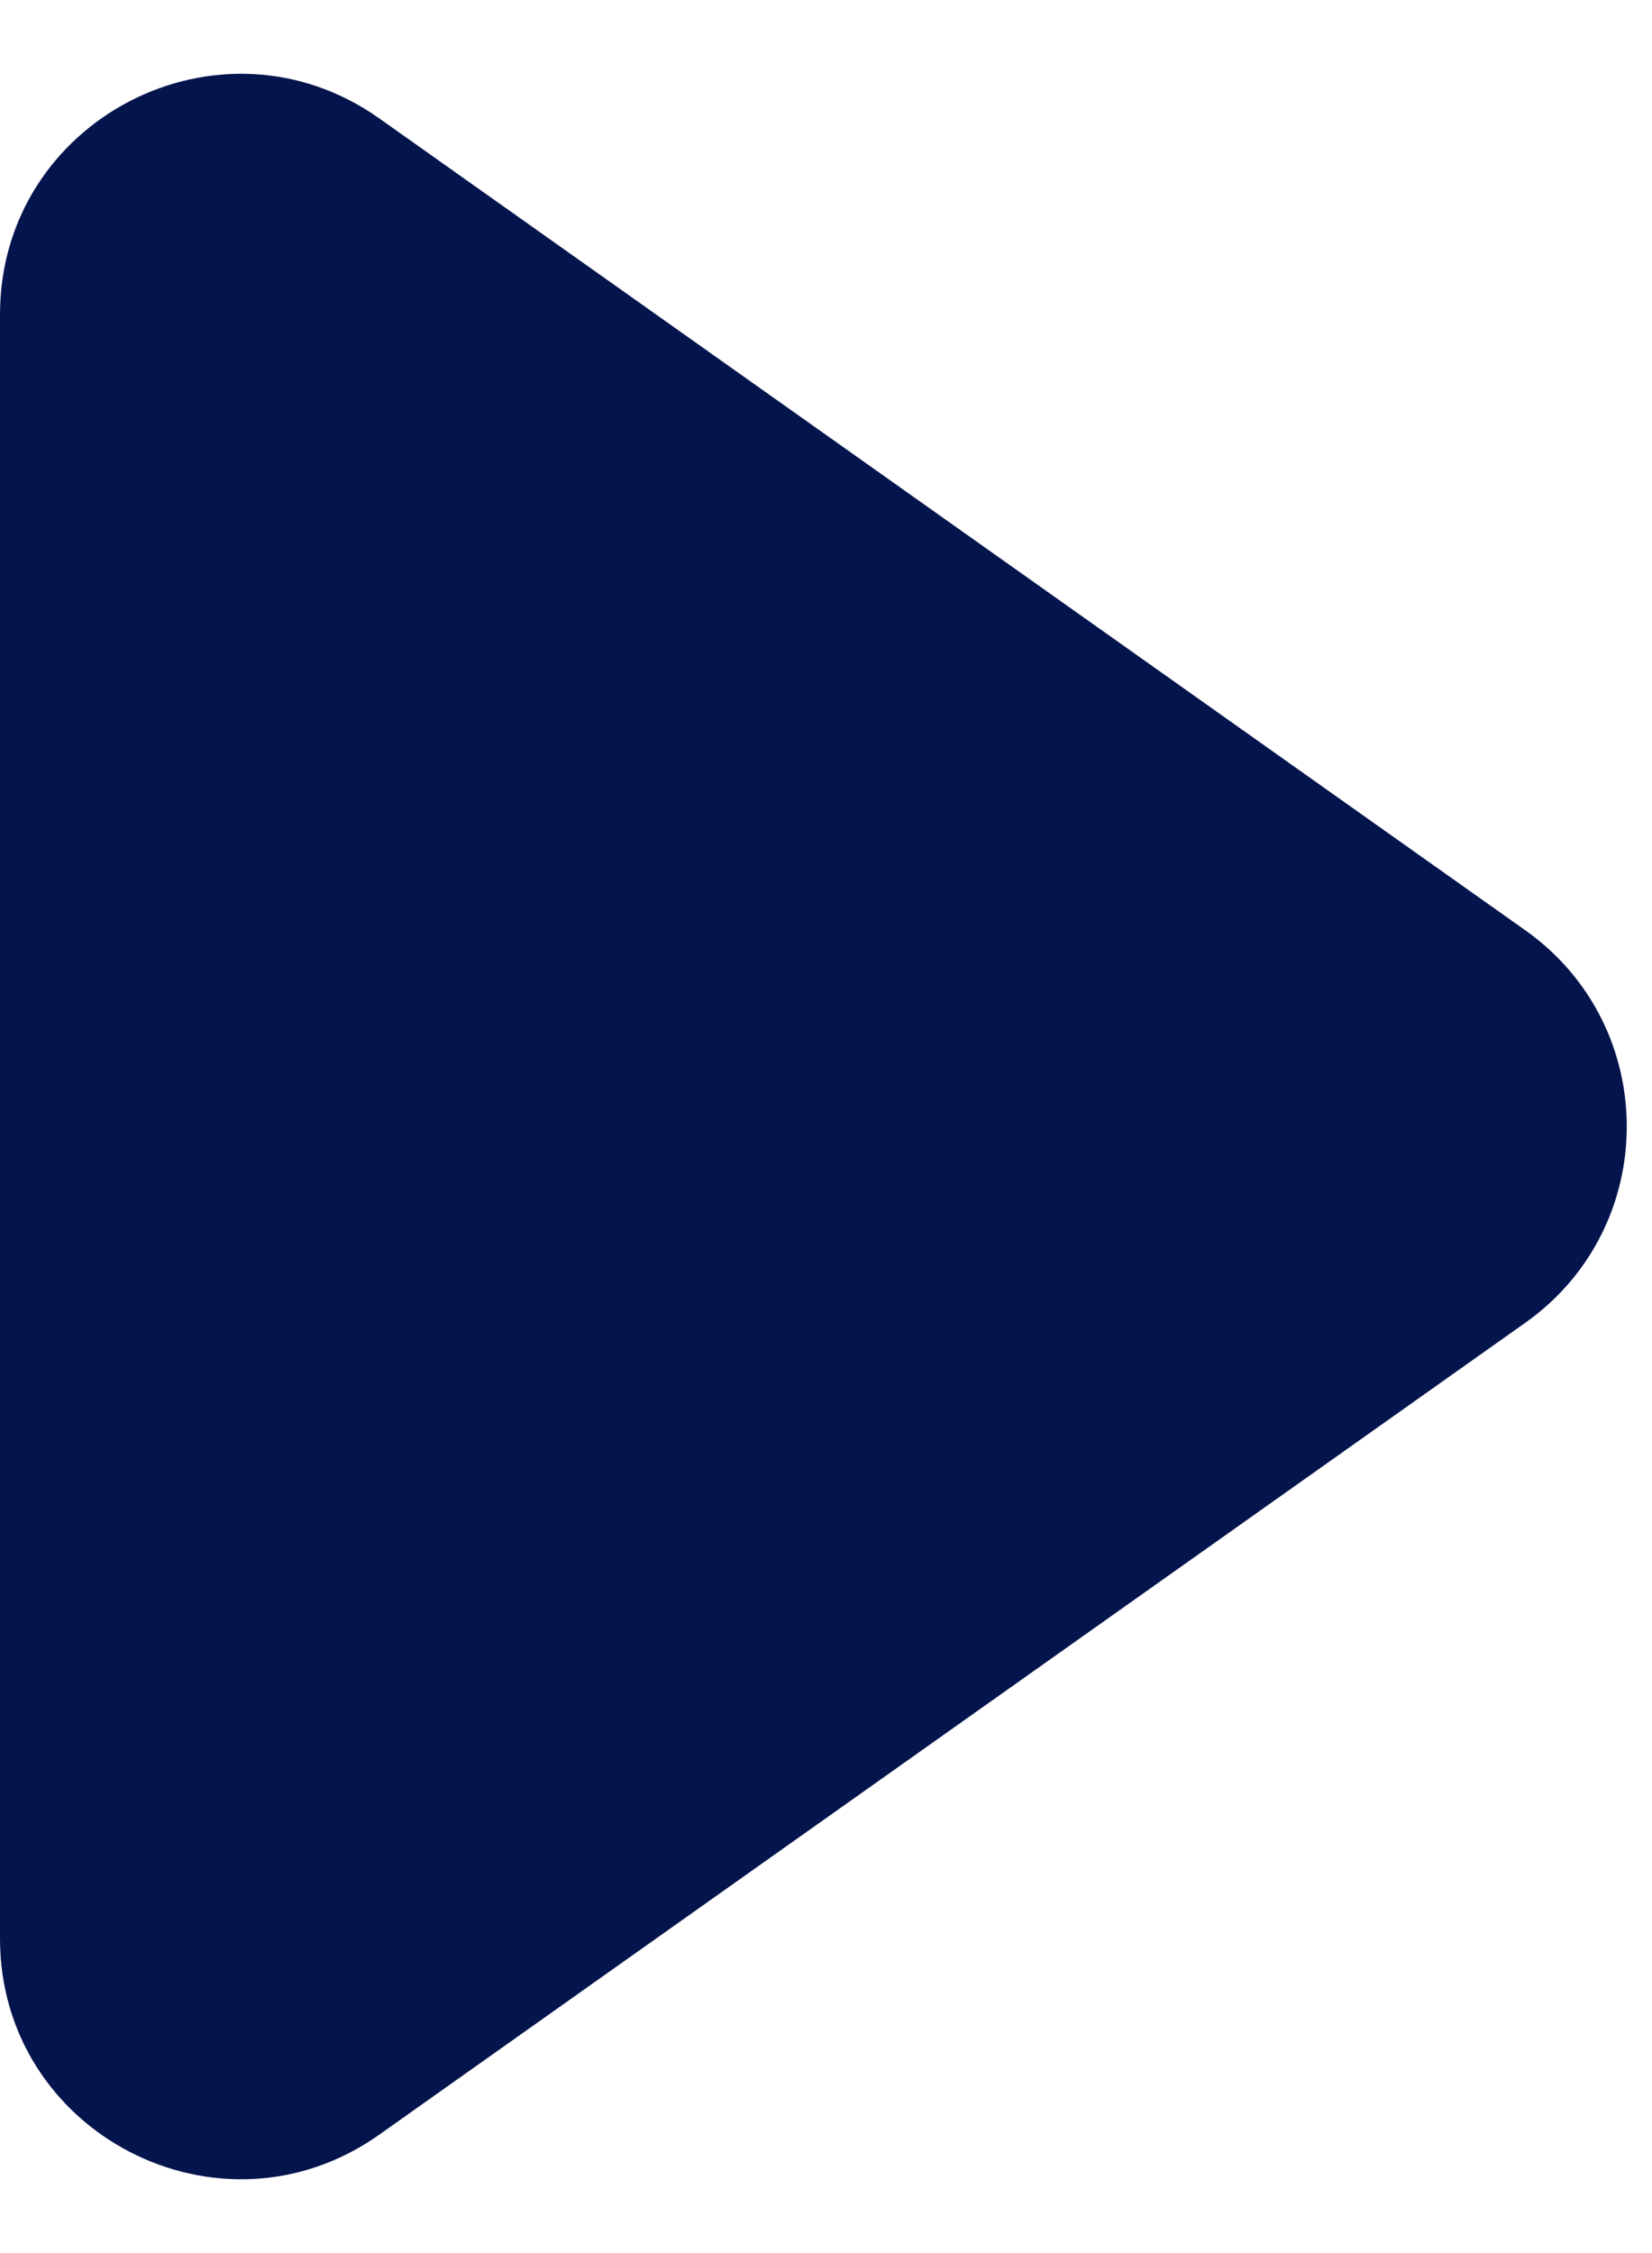 <svg width="11" height="15" viewBox="0 0 11 15" fill="none" xmlns="http://www.w3.org/2000/svg">
<path fill-rule="evenodd" clip-rule="evenodd" d="M10.157 6.194C11.057 6.832 11.057 8.168 10.157 8.806L2.525 14.212C1.465 14.962 -6.64607e-07 14.204 -6.07848e-07 12.906L-1.35246e-07 2.094C-7.84862e-08 0.796 1.465 0.038 2.525 0.788L10.157 6.194Z" fill="#04144C"/>
</svg>
